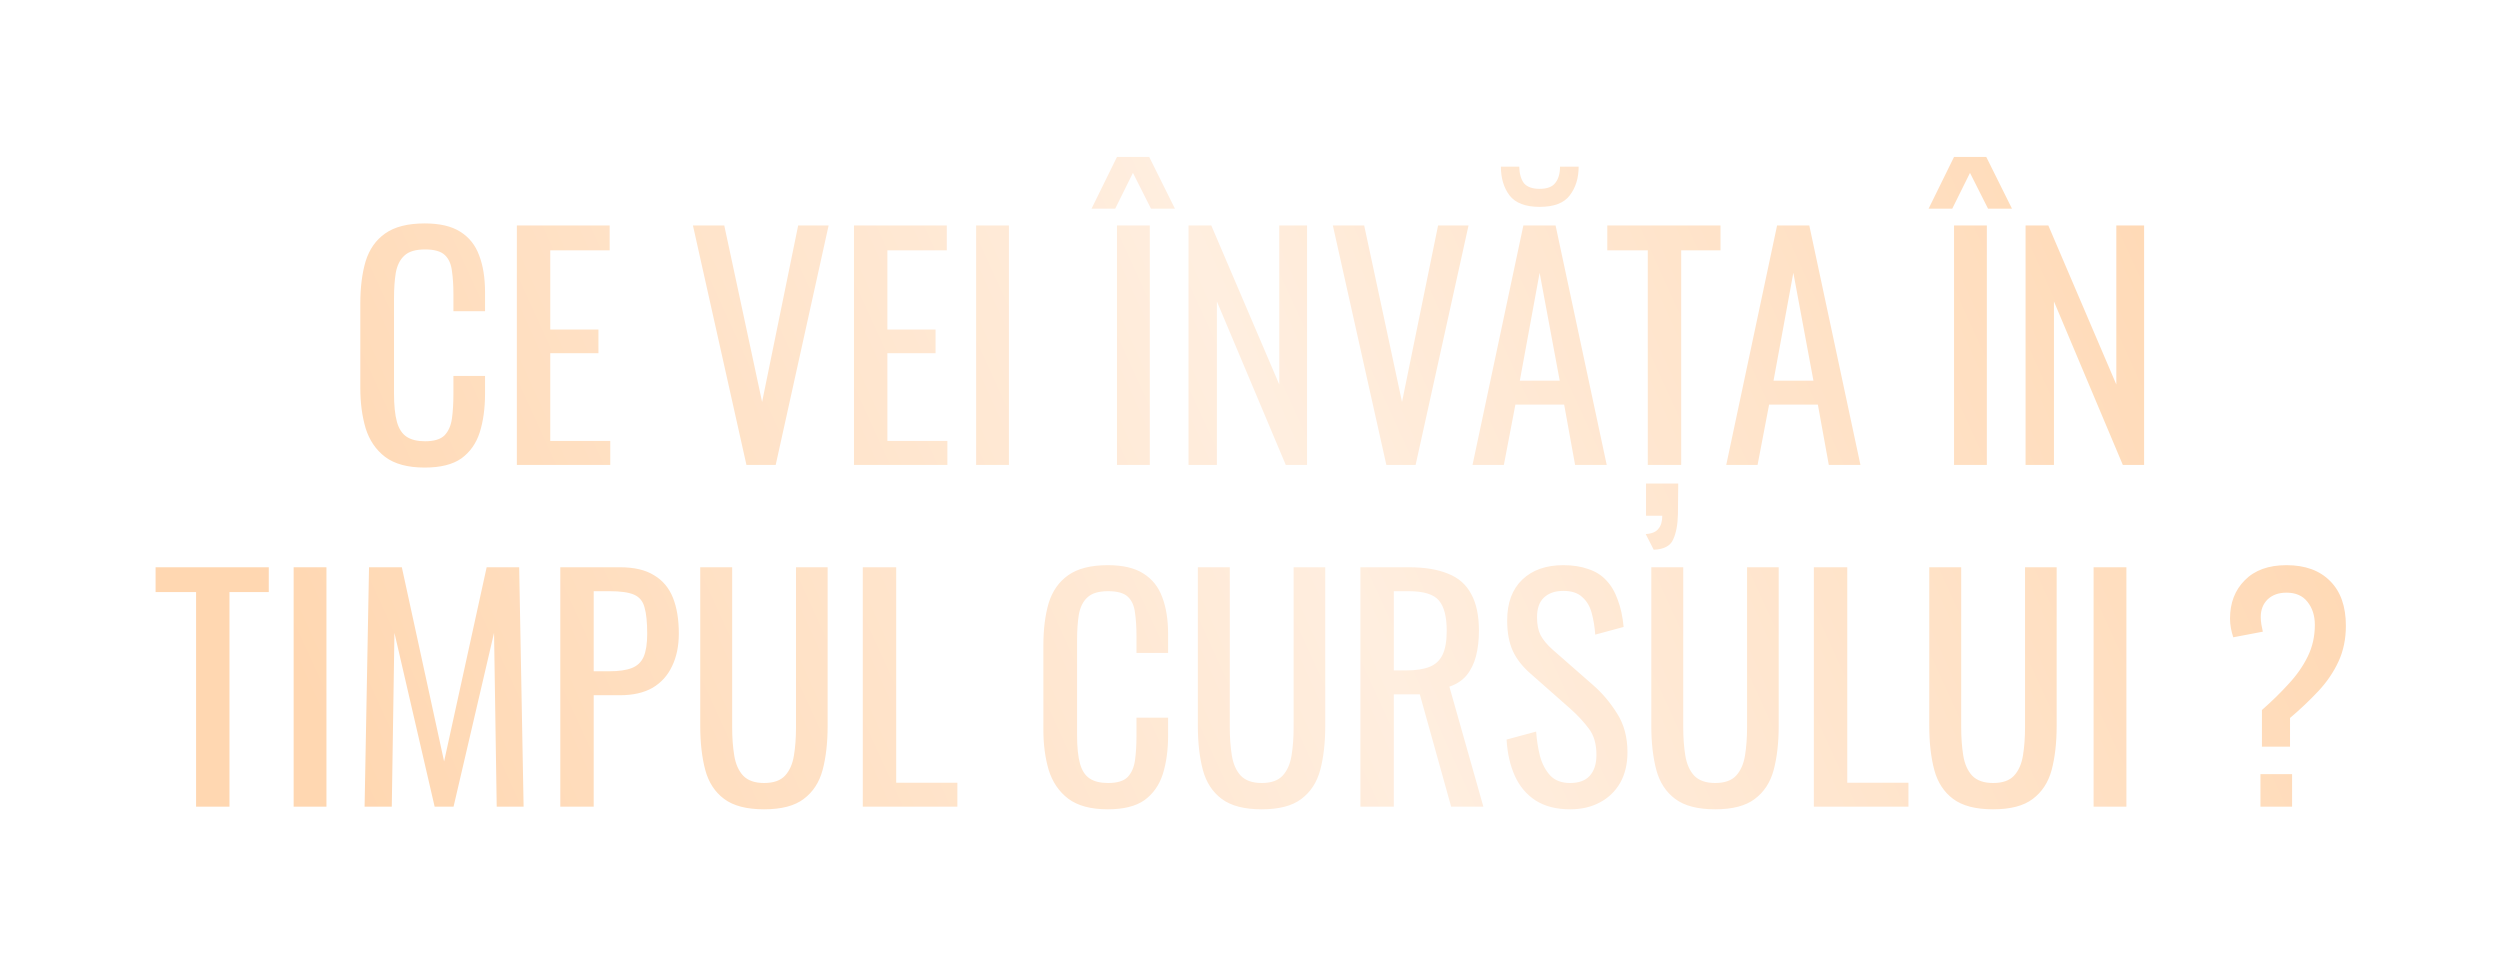 <?xml version="1.0" encoding="UTF-8"?> <svg xmlns="http://www.w3.org/2000/svg" width="812" height="313" viewBox="0 0 812 313" fill="none"> <g filter="url(#filter0_d_197_374)"> <path d="M137.958 136.864C132.454 136.864 128.166 135.712 125.094 133.408C122.086 131.104 119.974 128 118.758 124.096C117.606 120.192 117.03 115.84 117.03 111.04V83.584C117.03 78.336 117.606 73.76 118.758 69.856C119.974 65.952 122.086 62.944 125.094 60.832C128.166 58.656 132.454 57.568 137.958 57.568C142.822 57.568 146.662 58.464 149.478 60.256C152.358 62.048 154.406 64.608 155.622 67.936C156.902 71.264 157.542 75.264 157.542 79.936V86.08H147.27V80.608C147.27 77.728 147.11 75.2 146.79 73.024C146.534 70.784 145.766 69.056 144.486 67.84C143.206 66.624 141.062 66.016 138.054 66.016C134.982 66.016 132.742 66.688 131.334 68.032C129.926 69.312 128.998 71.168 128.55 73.6C128.166 75.968 127.974 78.752 127.974 81.952V112.768C127.974 116.672 128.294 119.776 128.934 122.08C129.574 124.32 130.63 125.92 132.102 126.88C133.574 127.84 135.558 128.32 138.054 128.32C140.998 128.32 143.11 127.68 144.39 126.4C145.67 125.056 146.47 123.232 146.79 120.928C147.11 118.624 147.27 115.936 147.27 112.864V107.104H157.542V112.864C157.542 117.6 156.966 121.792 155.814 125.44C154.662 129.024 152.678 131.84 149.862 133.888C147.046 135.872 143.078 136.864 137.958 136.864ZM167.876 136V58.24H198.02V66.304H178.724V92.032H194.372V99.712H178.724V128.224H198.212V136H167.876ZM242.443 136L225.067 58.24H235.243L247.531 115.552L259.243 58.24H269.131L251.947 136H242.443ZM277.376 136V58.24H307.52V66.304H288.224V92.032H303.872V99.712H288.224V128.224H307.712V136H277.376ZM317.046 136V58.24H327.702V136H317.046ZM362.796 136V58.24H373.452V136H362.796ZM354.54 52.768L362.796 35.968H373.26L381.612 52.768H373.836L367.98 41.152L362.22 52.768H354.54ZM386.032 136V58.24H393.424L415.504 109.888V58.24H424.528V136H417.616L395.248 82.912V136H386.032ZM450.287 136L432.911 58.24H443.087L455.375 115.552L467.087 58.24H476.975L459.791 136H450.287ZM478.277 136L494.789 58.24H505.253L521.861 136H511.589L508.037 116.416H492.197L488.453 136H478.277ZM493.637 108.64H506.597L500.069 73.6L493.637 108.64ZM500.069 52.192C495.461 52.192 492.197 50.944 490.277 48.448C488.421 45.952 487.493 42.848 487.493 39.136H493.445C493.509 41.44 494.021 43.232 494.981 44.512C496.005 45.728 497.701 46.336 500.069 46.336C502.501 46.336 504.197 45.696 505.157 44.416C506.181 43.136 506.693 41.376 506.693 39.136H512.741C512.741 42.848 511.781 45.952 509.861 48.448C508.005 50.944 504.741 52.192 500.069 52.192ZM535.201 136V66.304H522.049V58.24H558.817V66.304H546.049V136H535.201ZM537.121 163.552L534.529 158.464C536.513 158.336 537.889 157.76 538.657 156.736C539.489 155.776 539.905 154.368 539.905 152.512H534.625V142.048H545.089L544.993 151.936C544.929 155.328 544.417 158.08 543.457 160.192C542.561 162.304 540.449 163.424 537.121 163.552ZM560.683 136L577.195 58.24H587.659L604.267 136H593.995L590.443 116.416H574.603L570.859 136H560.683ZM576.043 108.64H589.003L582.475 73.6L576.043 108.64ZM634.671 136V58.24H645.327V136H634.671ZM626.415 52.768L634.671 35.968H645.135L653.487 52.768H645.711L639.855 41.152L634.095 52.768H626.415ZM657.907 136V58.24H665.299L687.379 109.888V58.24H696.403V136H689.491L667.123 82.912V136H657.907ZM63.686 247V177.304H50.534V169.24H87.302V177.304H74.534V247H63.686ZM95.374 247V169.24H106.03V247H95.374ZM118.419 247L119.859 169.24H130.515L144.243 232.312L158.067 169.24H168.627L170.067 247H161.331L160.467 190.552L147.315 247H141.171L128.115 190.552L127.251 247H118.419ZM181.986 247V169.24H201.281C205.954 169.24 209.666 170.104 212.418 171.832C215.234 173.496 217.282 175.928 218.562 179.128C219.842 182.328 220.482 186.2 220.482 190.744C220.482 194.84 219.746 198.392 218.274 201.4C216.866 204.408 214.754 206.744 211.938 208.408C209.122 210.008 205.602 210.808 201.378 210.808H192.834V247H181.986ZM192.834 203.032H197.826C200.962 203.032 203.426 202.68 205.218 201.976C207.01 201.272 208.29 200.056 209.058 198.328C209.826 196.536 210.21 194.04 210.21 190.84C210.21 187.128 209.922 184.28 209.346 182.296C208.834 180.312 207.714 178.936 205.986 178.168C204.258 177.4 201.57 177.016 197.922 177.016H192.834V203.032ZM248.175 247.864C242.543 247.864 238.223 246.744 235.215 244.504C232.207 242.264 230.159 239.128 229.071 235.096C227.983 231 227.439 226.232 227.439 220.792V169.24H237.807V221.272C237.807 224.6 238.031 227.64 238.479 230.392C238.927 233.144 239.887 235.32 241.359 236.92C242.895 238.52 245.167 239.32 248.175 239.32C251.247 239.32 253.519 238.52 254.991 236.92C256.463 235.32 257.423 233.144 257.871 230.392C258.319 227.64 258.543 224.6 258.543 221.272V169.24H268.815V220.792C268.815 226.232 268.271 231 267.183 235.096C266.095 239.128 264.047 242.264 261.039 244.504C258.095 246.744 253.807 247.864 248.175 247.864ZM280.236 247V169.24H291.084V239.224H310.956V247H280.236ZM359.817 247.864C354.313 247.864 350.025 246.712 346.953 244.408C343.945 242.104 341.833 239 340.617 235.096C339.465 231.192 338.889 226.84 338.889 222.04V194.584C338.889 189.336 339.465 184.76 340.617 180.856C341.833 176.952 343.945 173.944 346.953 171.832C350.025 169.656 354.313 168.568 359.817 168.568C364.681 168.568 368.521 169.464 371.337 171.256C374.217 173.048 376.265 175.608 377.481 178.936C378.761 182.264 379.401 186.264 379.401 190.936V197.08H369.129V191.608C369.129 188.728 368.969 186.2 368.649 184.024C368.393 181.784 367.625 180.056 366.345 178.84C365.065 177.624 362.921 177.016 359.913 177.016C356.841 177.016 354.601 177.688 353.193 179.032C351.785 180.312 350.857 182.168 350.409 184.6C350.025 186.968 349.833 189.752 349.833 192.952V223.768C349.833 227.672 350.153 230.776 350.793 233.08C351.433 235.32 352.489 236.92 353.961 237.88C355.433 238.84 357.417 239.32 359.913 239.32C362.857 239.32 364.969 238.68 366.249 237.4C367.529 236.056 368.329 234.232 368.649 231.928C368.969 229.624 369.129 226.936 369.129 223.864V218.104H379.401V223.864C379.401 228.6 378.825 232.792 377.673 236.44C376.521 240.024 374.537 242.84 371.721 244.888C368.905 246.872 364.937 247.864 359.817 247.864ZM409.8 247.864C404.168 247.864 399.848 246.744 396.84 244.504C393.832 242.264 391.784 239.128 390.696 235.096C389.608 231 389.064 226.232 389.064 220.792V169.24H399.432V221.272C399.432 224.6 399.656 227.64 400.104 230.392C400.552 233.144 401.512 235.32 402.984 236.92C404.52 238.52 406.792 239.32 409.8 239.32C412.872 239.32 415.144 238.52 416.616 236.92C418.088 235.32 419.048 233.144 419.496 230.392C419.944 227.64 420.168 224.6 420.168 221.272V169.24H430.44V220.792C430.44 226.232 429.896 231 428.808 235.096C427.72 239.128 425.672 242.264 422.664 244.504C419.72 246.744 415.432 247.864 409.8 247.864ZM441.861 247V169.24H457.509C462.693 169.24 466.981 169.944 470.373 171.352C473.765 172.696 476.261 174.904 477.861 177.976C479.525 180.984 480.357 184.952 480.357 189.88C480.357 192.888 480.037 195.64 479.397 198.136C478.757 200.568 477.733 202.648 476.325 204.376C474.917 206.04 473.061 207.256 470.757 208.024L481.797 247H471.333L461.156 210.52H452.709V247H441.861ZM452.709 202.744H456.837C459.909 202.744 462.405 202.36 464.325 201.592C466.245 200.824 467.653 199.512 468.549 197.656C469.445 195.8 469.893 193.208 469.893 189.88C469.893 185.336 469.061 182.072 467.397 180.088C465.733 178.04 462.437 177.016 457.509 177.016H452.709V202.744ZM509.978 247.864C505.498 247.864 501.754 246.904 498.746 244.984C495.802 243.064 493.562 240.408 492.026 237.016C490.49 233.624 489.594 229.688 489.338 225.208L498.938 222.616C499.13 225.368 499.546 228.024 500.186 230.584C500.89 233.144 502.01 235.256 503.546 236.92C505.082 238.52 507.226 239.32 509.978 239.32C512.794 239.32 514.906 238.552 516.314 237.016C517.786 235.416 518.522 233.144 518.522 230.2C518.522 226.68 517.722 223.864 516.122 221.752C514.522 219.576 512.506 217.4 510.074 215.224L497.018 203.704C494.458 201.464 492.57 199.032 491.354 196.408C490.138 193.72 489.53 190.424 489.53 186.52C489.53 180.824 491.162 176.408 494.426 173.272C497.69 170.136 502.138 168.568 507.77 168.568C510.842 168.568 513.53 168.984 515.834 169.816C518.202 170.584 520.154 171.8 521.69 173.464C523.29 175.128 524.538 177.24 525.434 179.8C526.394 182.296 527.034 185.24 527.354 188.632L518.138 191.128C517.946 188.568 517.562 186.232 516.986 184.12C516.41 181.944 515.386 180.216 513.914 178.936C512.506 177.592 510.458 176.92 507.77 176.92C505.082 176.92 502.97 177.656 501.434 179.128C499.962 180.536 499.226 182.648 499.226 185.464C499.226 187.832 499.61 189.784 500.378 191.32C501.21 192.856 502.522 194.424 504.314 196.024L517.466 207.544C520.41 210.104 523.002 213.176 525.242 216.76C527.482 220.28 528.602 224.472 528.602 229.336C528.602 233.176 527.802 236.504 526.202 239.32C524.602 242.072 522.394 244.184 519.578 245.656C516.826 247.128 513.626 247.864 509.978 247.864ZM557.081 247.864C551.449 247.864 547.129 246.744 544.121 244.504C541.113 242.264 539.065 239.128 537.977 235.096C536.889 231 536.345 226.232 536.345 220.792V169.24H546.713V221.272C546.713 224.6 546.937 227.64 547.385 230.392C547.833 233.144 548.793 235.32 550.265 236.92C551.801 238.52 554.073 239.32 557.081 239.32C560.153 239.32 562.425 238.52 563.897 236.92C565.369 235.32 566.329 233.144 566.777 230.392C567.225 227.64 567.449 224.6 567.449 221.272V169.24H577.721V220.792C577.721 226.232 577.177 231 576.089 235.096C575.001 239.128 572.953 242.264 569.945 244.504C567.001 246.744 562.713 247.864 557.081 247.864ZM589.142 247V169.24H599.99V239.224H619.862V247H589.142ZM647.362 247.864C641.73 247.864 637.41 246.744 634.402 244.504C631.394 242.264 629.346 239.128 628.258 235.096C627.17 231 626.626 226.232 626.626 220.792V169.24H636.994V221.272C636.994 224.6 637.218 227.64 637.666 230.392C638.114 233.144 639.074 235.32 640.546 236.92C642.082 238.52 644.354 239.32 647.362 239.32C650.434 239.32 652.706 238.52 654.178 236.92C655.65 235.32 656.61 233.144 657.058 230.392C657.506 227.64 657.73 224.6 657.73 221.272V169.24H668.002V220.792C668.002 226.232 667.458 231 666.37 235.096C665.282 239.128 663.234 242.264 660.226 244.504C657.282 246.744 652.994 247.864 647.362 247.864ZM679.999 247V169.24H690.655V247H679.999ZM734.677 227.512V215.608C737.877 212.792 740.757 209.976 743.317 207.16C745.941 204.344 748.021 201.368 749.557 198.232C751.093 195.096 751.861 191.672 751.861 187.96C751.861 184.952 751.061 182.456 749.461 180.472C747.925 178.488 745.653 177.496 742.645 177.496C740.085 177.496 738.037 178.232 736.501 179.704C735.029 181.176 734.293 183.064 734.293 185.368C734.293 186.2 734.357 187 734.485 187.768C734.613 188.472 734.773 189.272 734.965 190.168L725.365 191.992C725.045 191.032 724.789 190.04 724.597 189.016C724.405 187.928 724.309 186.904 724.309 185.944C724.309 180.824 725.909 176.664 729.109 173.464C732.309 170.2 736.821 168.568 742.645 168.568C748.725 168.568 753.461 170.296 756.853 173.752C760.245 177.144 761.941 181.976 761.941 188.248C761.941 192.536 761.141 196.408 759.541 199.864C757.941 203.32 755.765 206.52 753.013 209.464C750.261 212.408 747.189 215.32 743.797 218.2V227.512H734.677ZM734.197 247V236.44H744.469V247H734.197Z" fill="url(#paint0_linear_197_374)"></path> </g> <defs> <filter id="filter0_d_197_374" x="0.534" y="0.968" width="811.407" height="311.896" filterUnits="userSpaceOnUse" color-interpolation-filters="sRGB"> <feFlood flood-opacity="0" result="BackgroundImageFix"></feFlood> <feColorMatrix in="SourceAlpha" type="matrix" values="0 0 0 0 0 0 0 0 0 0 0 0 0 0 0 0 0 0 127 0" result="hardAlpha"></feColorMatrix> <feOffset dy="15"></feOffset> <feGaussianBlur stdDeviation="25"></feGaussianBlur> <feComposite in2="hardAlpha" operator="out"></feComposite> <feColorMatrix type="matrix" values="0 0 0 0 0 0 0 0 0 0 0 0 0 0 0 0 0 0 0.7 0"></feColorMatrix> <feBlend mode="normal" in2="BackgroundImageFix" result="effect1_dropShadow_197_374"></feBlend> <feBlend mode="normal" in="SourceGraphic" in2="effect1_dropShadow_197_374" result="shape"></feBlend> </filter> <linearGradient id="paint0_linear_197_374" x1="736.497" y1="47.091" x2="146.721" y2="316.191" gradientUnits="userSpaceOnUse"> <stop stop-color="#FFD7B1"></stop> <stop offset="0.5" stop-color="#FFEEDF"></stop> <stop offset="1" stop-color="#FFD7B1"></stop> </linearGradient> </defs> </svg> 